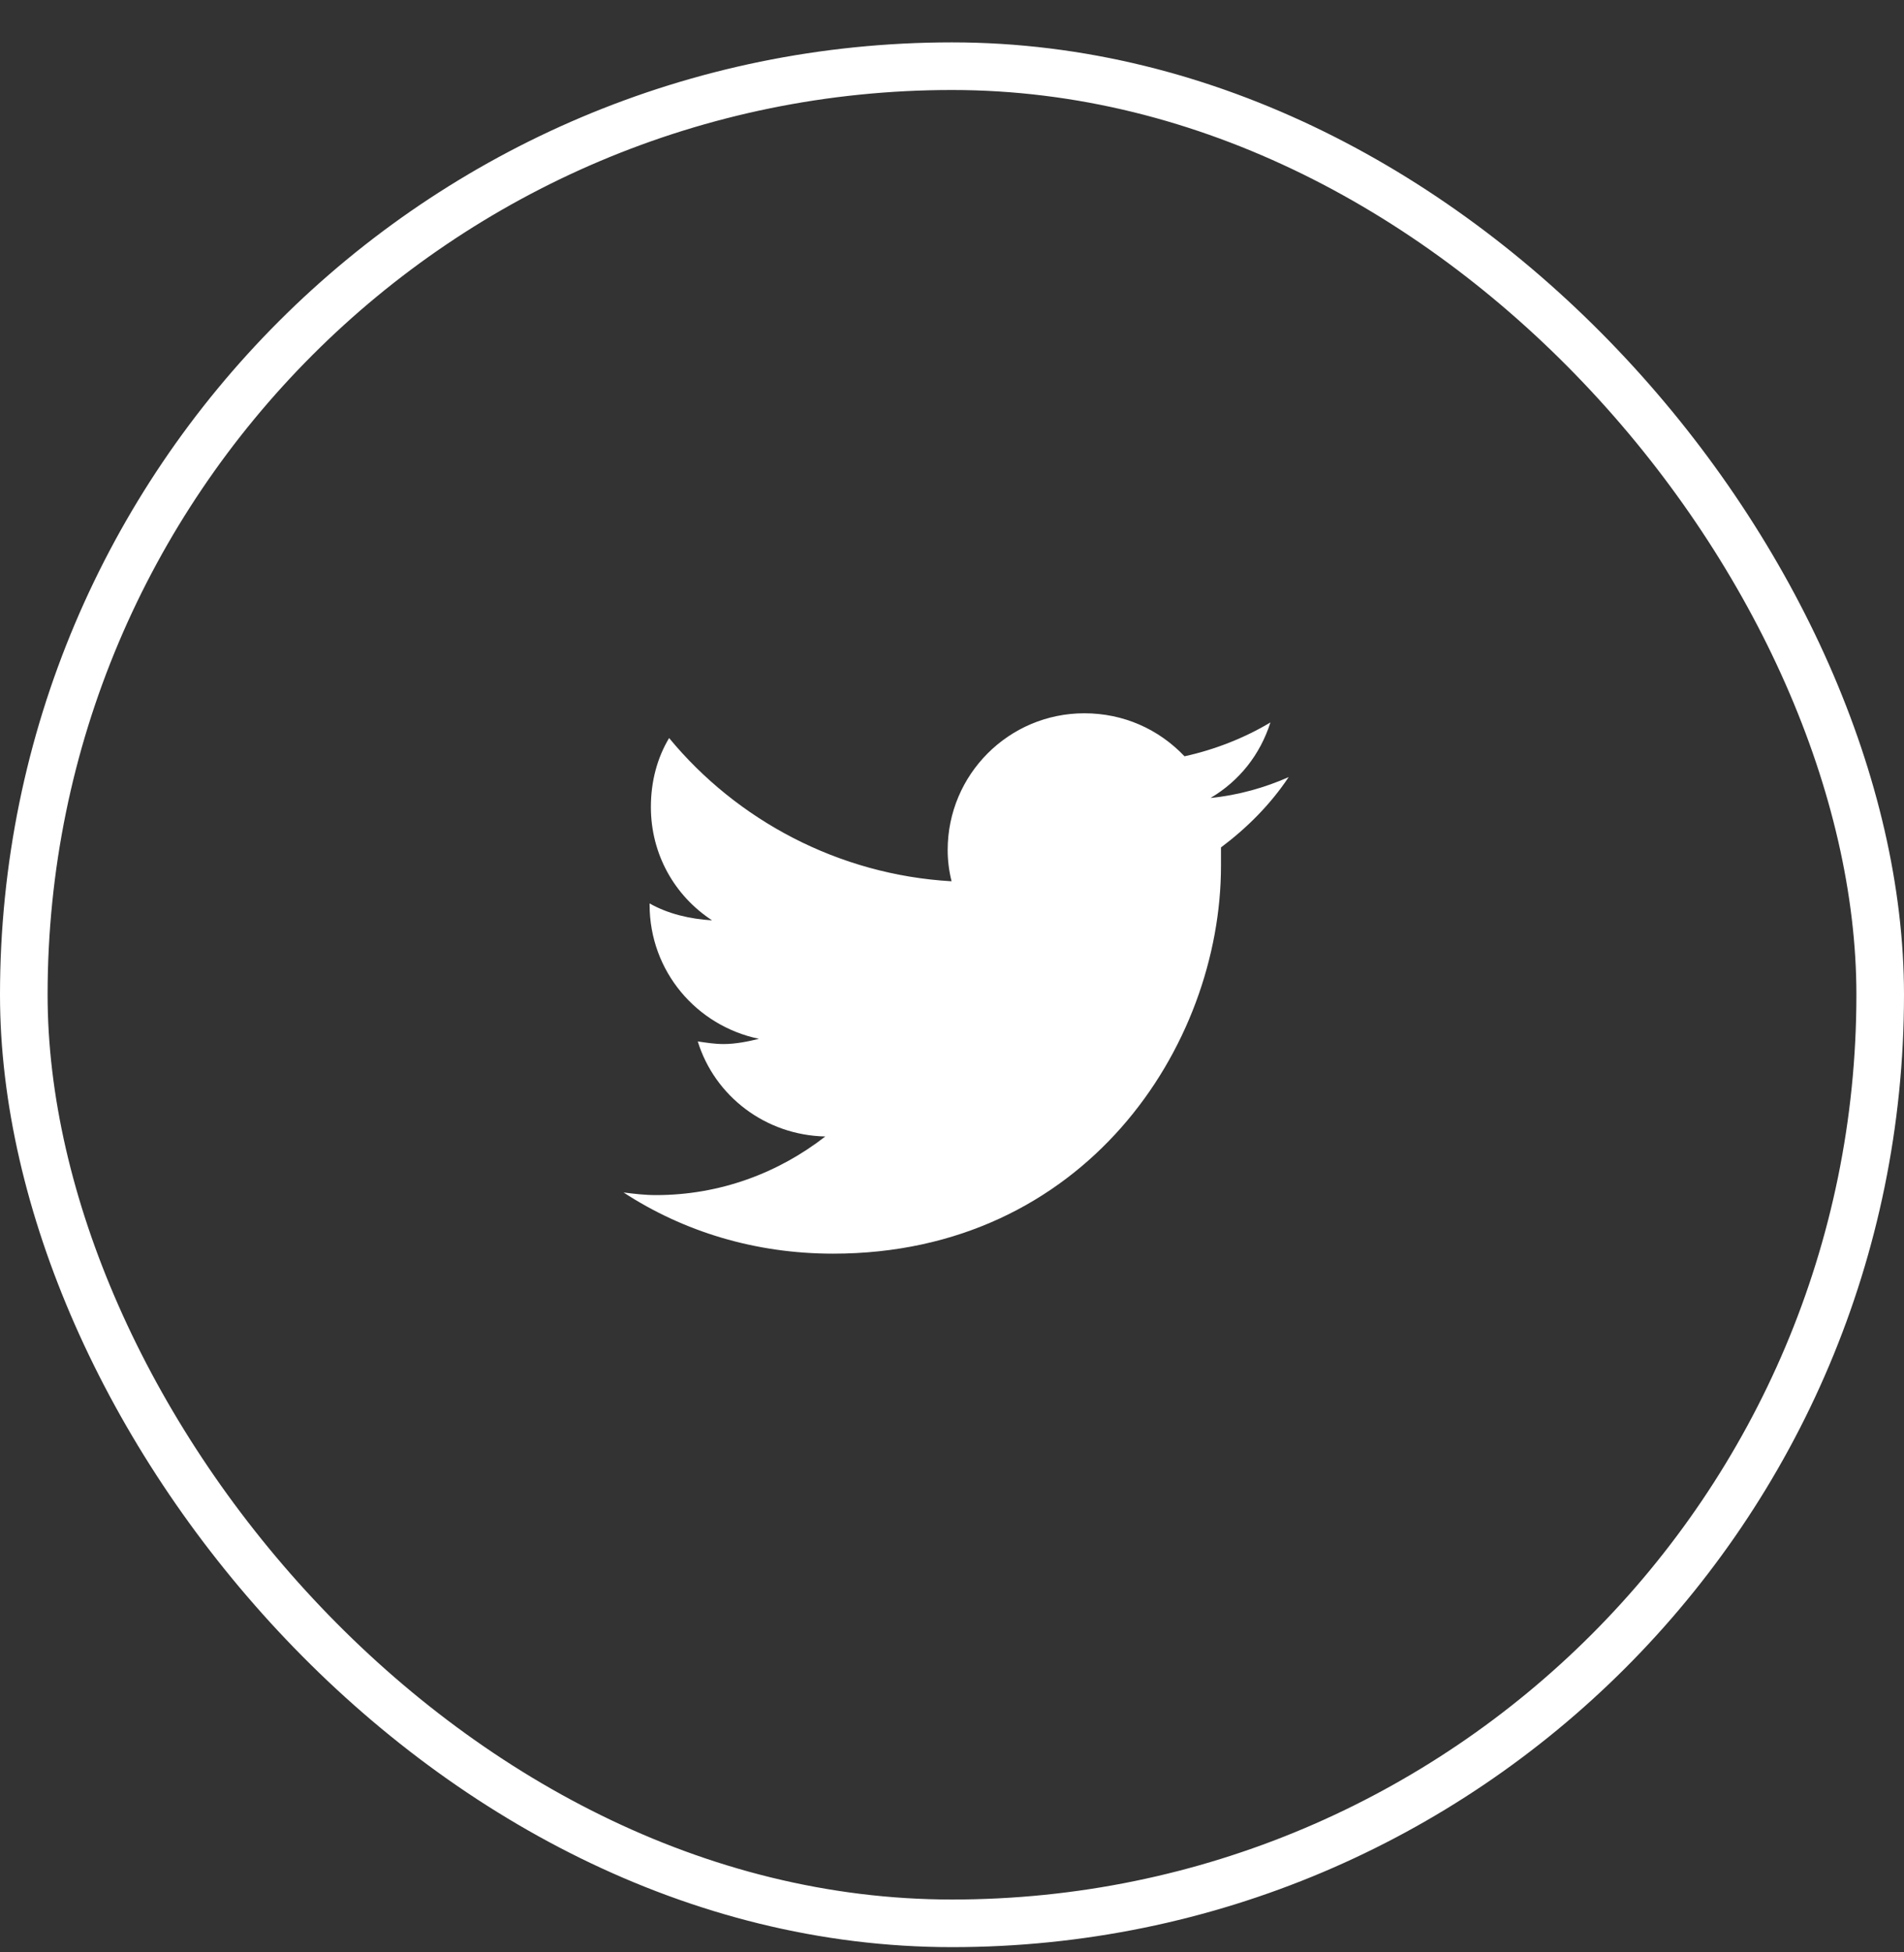 <svg width="40" height="41" viewBox="0 0 40 41" fill="none" xmlns="http://www.w3.org/2000/svg">
<rect x="0" y="0" width="40" height="41" fill="#333333" stroke="none"/>
<rect x="0.5" y="1.39" width="39" height="39" rx="19.5" stroke="white"/>
<path d="M25.651 17.796C25.651 17.933 25.651 18.042 25.651 18.179C25.651 21.98 22.78 26.327 17.502 26.327C15.862 26.327 14.358 25.862 13.1 25.042C13.319 25.069 13.537 25.097 13.784 25.097C15.123 25.097 16.354 24.632 17.338 23.866C16.081 23.839 15.014 23.019 14.659 21.87C14.85 21.898 15.014 21.925 15.206 21.925C15.452 21.925 15.725 21.87 15.944 21.815C14.631 21.542 13.647 20.394 13.647 18.999V18.972C14.03 19.19 14.495 19.3 14.959 19.327C14.166 18.808 13.674 17.933 13.674 16.948C13.674 16.401 13.811 15.909 14.057 15.499C15.479 17.222 17.612 18.37 19.991 18.507C19.936 18.288 19.909 18.069 19.909 17.851C19.909 16.265 21.194 14.979 22.78 14.979C23.6 14.979 24.338 15.308 24.885 15.882C25.514 15.745 26.143 15.499 26.69 15.171C26.471 15.854 26.034 16.401 25.432 16.757C26.006 16.702 26.581 16.538 27.073 16.319C26.69 16.894 26.198 17.386 25.651 17.796Z" fill="white"/>
</svg>
